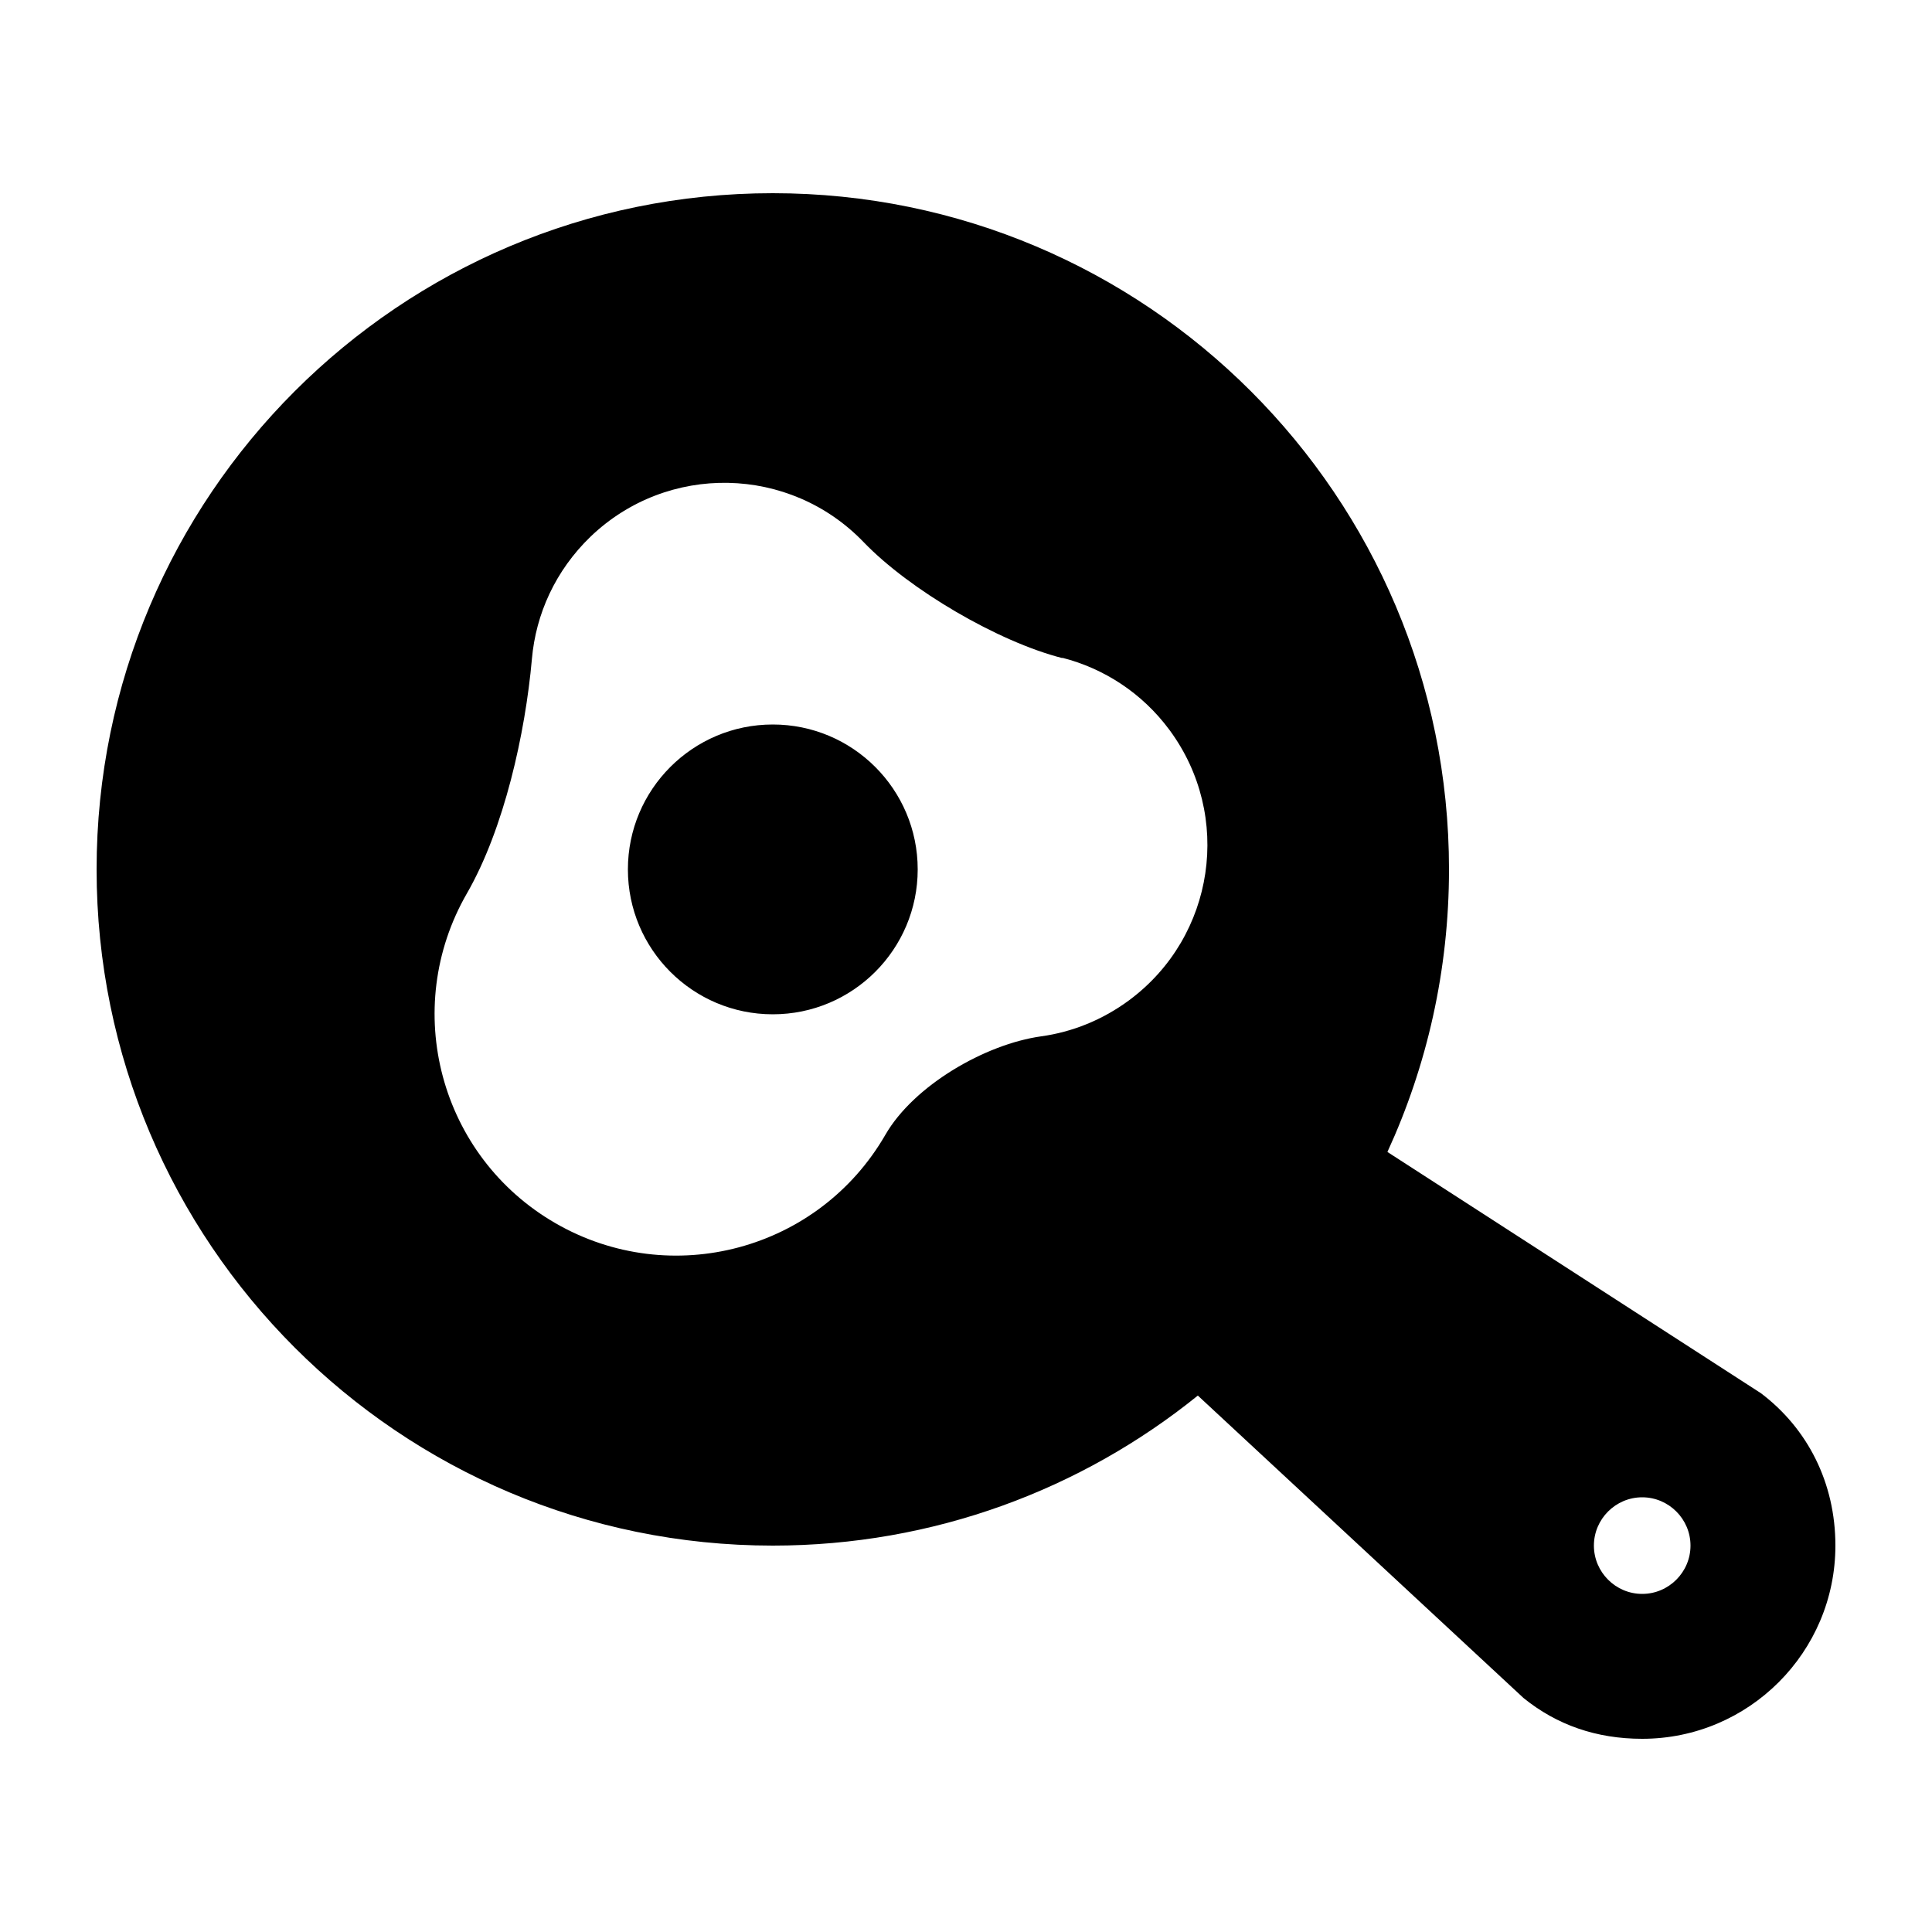 <svg xmlns="http://www.w3.org/2000/svg" viewBox="0 0 640 640"><!--! Font Awesome Pro 7.1.0 by @fontawesome - https://fontawesome.com License - https://fontawesome.com/license (Commercial License) Copyright 2025 Fonticons, Inc. --><path fill="currentColor" d="M480 288C480 321.4 472.7 353.1 459.6 381.6L583.3 461.5C598.8 473.2 608 491.2 608 512C608 547.3 579.3 576 544 576C528.8 576 515.7 571.4 504.7 562.5L396.8 462.3C358.3 493.4 309.3 512 256 512C132.3 512 32 411.7 32 288C32 164.3 132.3 64 256 64C379.7 64 480 164.3 480 288zM351.9 218C330.7 212.6 301.3 195.4 286.1 179.6C261.6 154.1 221.1 153.3 195.6 177.8C184 189 177.5 203.4 176.2 218.3C174 243 167 274.5 154.7 295.9C132.6 334.2 145.7 383.1 184 405.2C222.3 427.3 271.2 414.2 293.3 375.9C302.7 359.6 326.3 345.9 344.9 343.3C355.1 341.9 365.2 337.9 374.1 331.3C402.5 310.2 408.4 270.2 387.4 241.8C378.3 229.5 365.6 221.4 351.9 217.9zM560 512C560 503.2 552.8 496 544 496C535.2 496 528 503.2 528 512C528 520.8 535.2 528 544 528C552.8 528 560 520.8 560 512zM256 240C282.5 240 304 261.5 304 288C304 314.5 282.5 336 256 336C229.5 336 208 314.5 208 288C208 261.5 229.5 240 256 240z"/></svg>